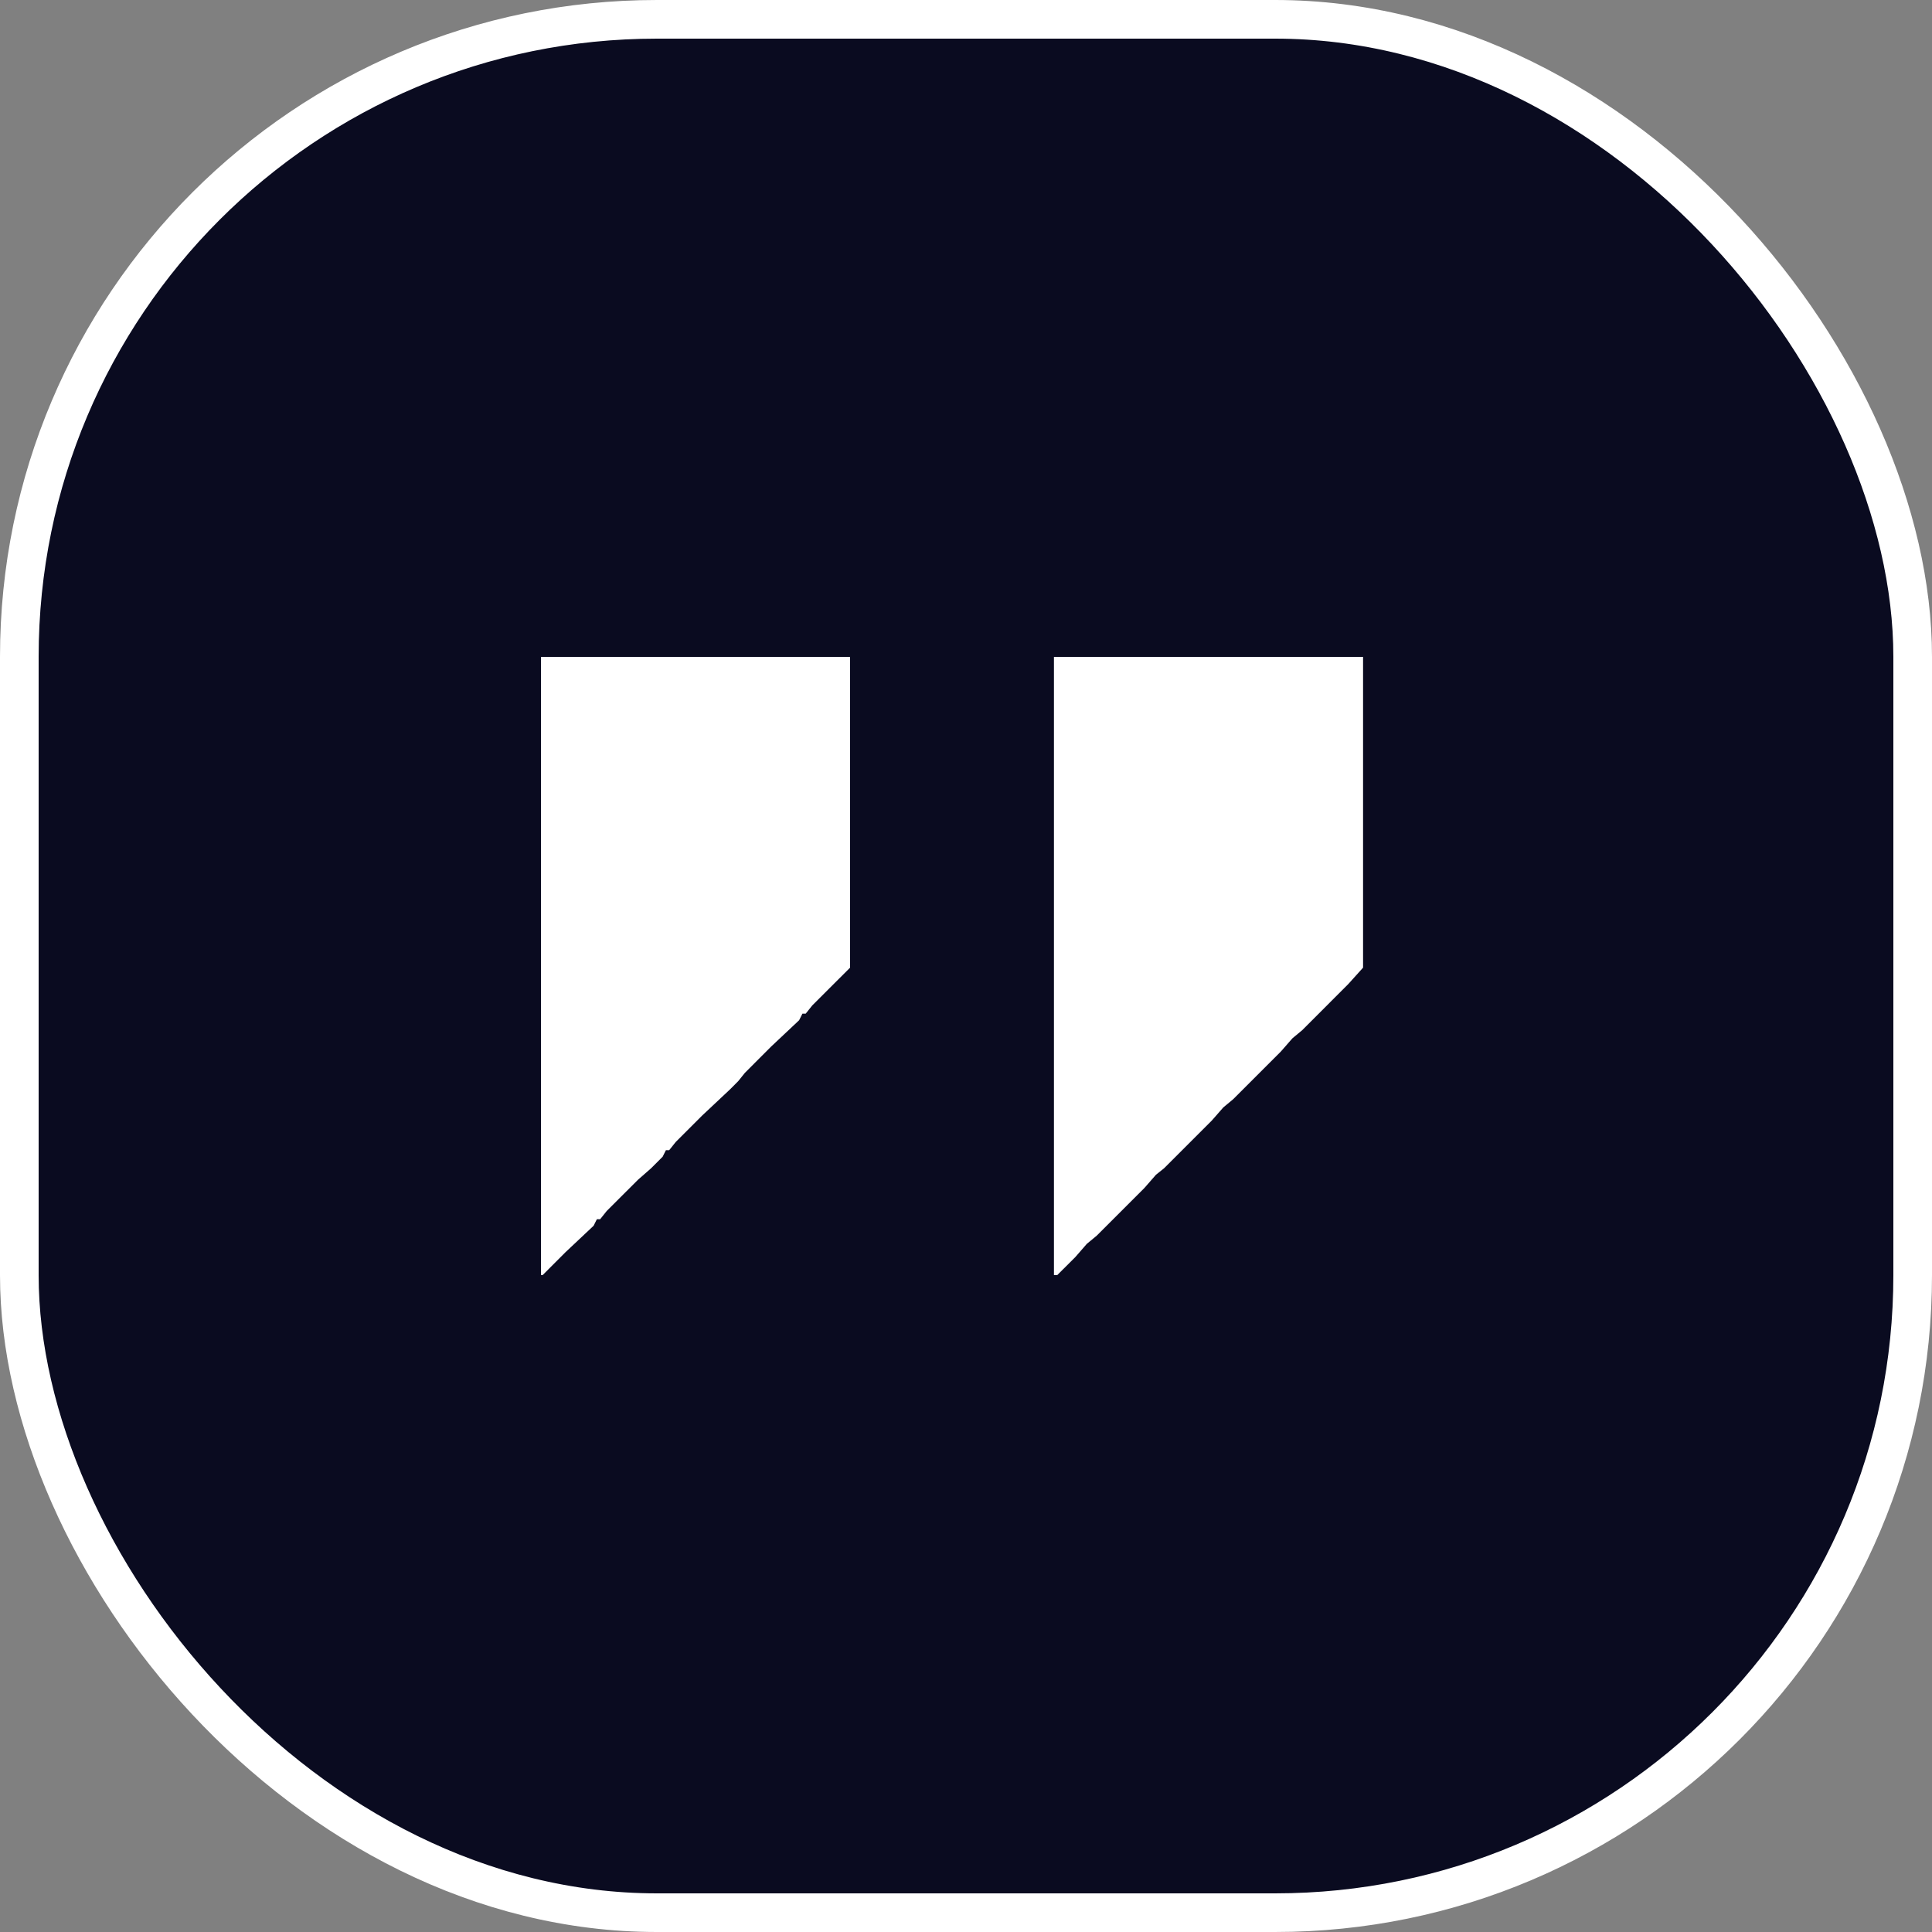 <svg width="50" height="50" viewBox="0 0 50 50" fill="none" xmlns="http://www.w3.org/2000/svg">
<rect x="0" y="0" width="50" height="50" fill="#808080" stroke="none"/>
<rect x="0.5" y="0.5" width="49" height="49" rx="16.5" fill="#0A0B20" stroke="white"/>
<path d="M27.276 17H35.276V25.043L34.893 25.468L33.702 26.66L33.447 26.872L33.149 27.213L31.915 28.447L31.659 28.66L31.361 29L30.127 30.234L29.915 30.404L29.617 30.745L28.383 31.979L28.127 32.191L27.83 32.532L27.361 33H27.276V17Z" fill="white"/>
<path d="M14 17H22V25.043L21.021 26.021L20.851 26.234H20.766L20.681 26.404L19.957 27.085L19.277 27.766L19.106 27.979L18.894 28.192L18.17 28.872L17.489 29.553L17.319 29.766H17.234L17.149 29.936L16.851 30.234L16.511 30.532L15.702 31.34L15.532 31.553H15.447L15.362 31.723L14.638 32.404L14.043 33H14V17Z" fill="white"/>
</svg>
